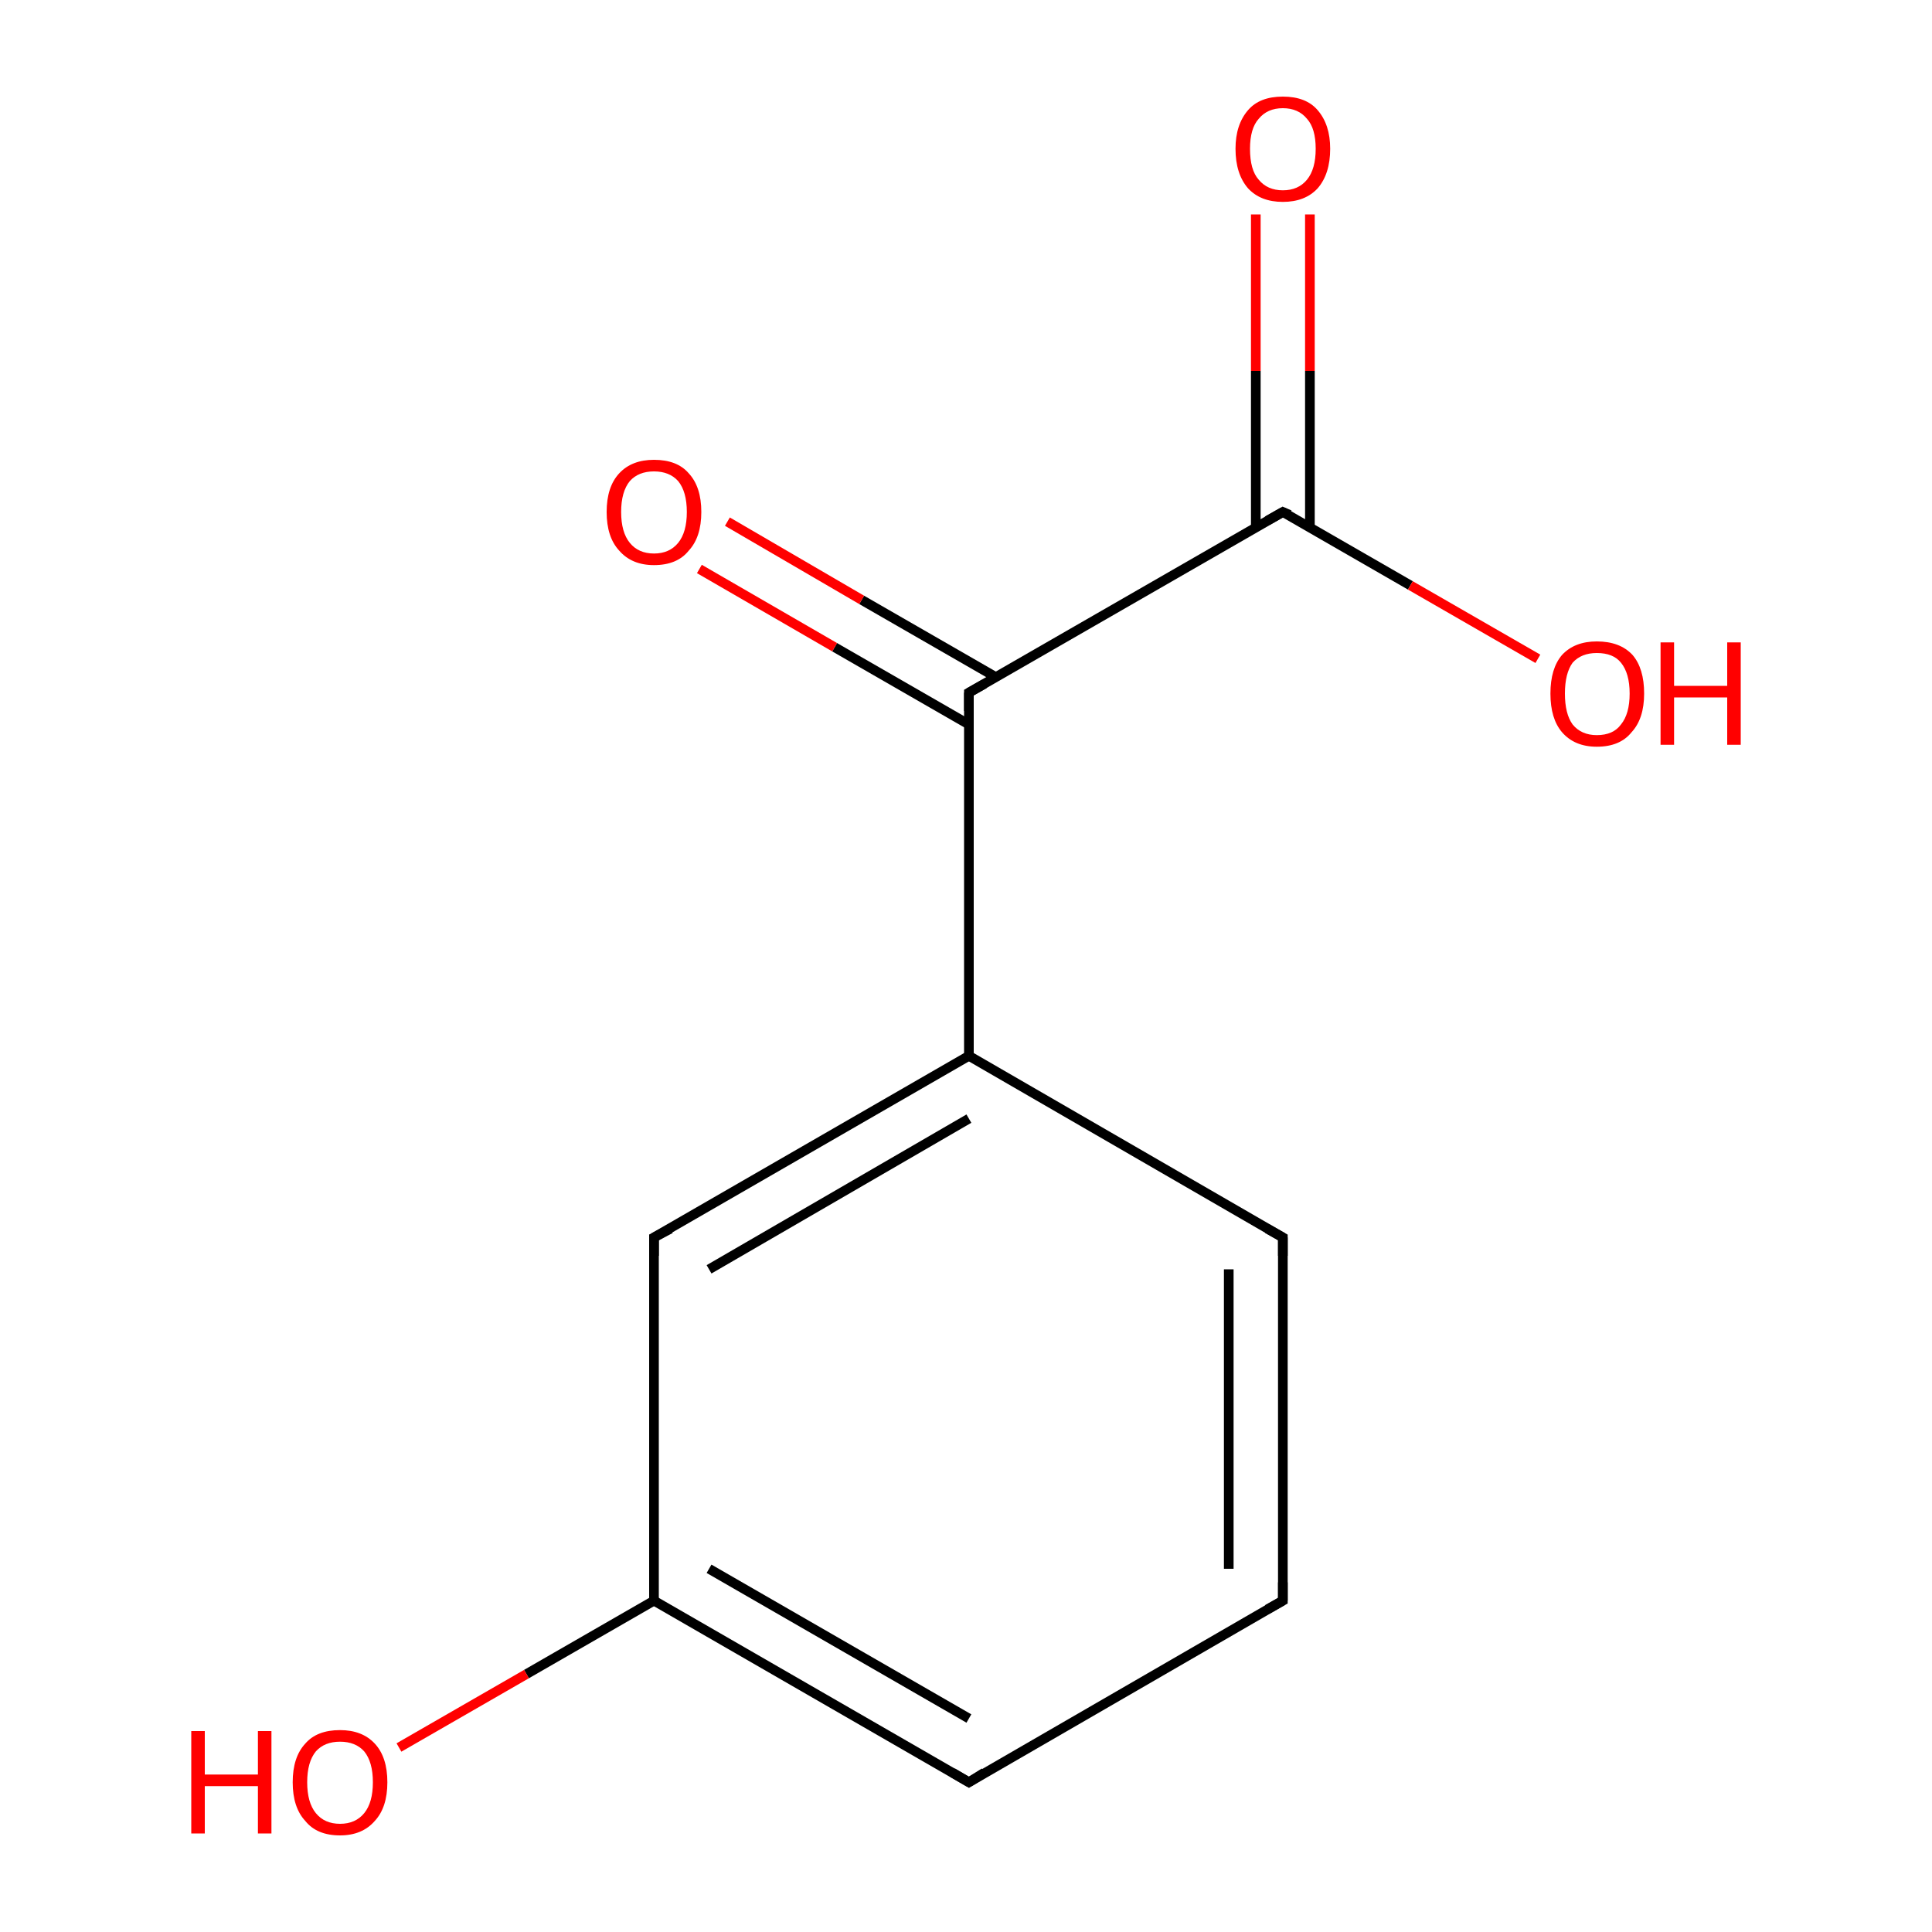 <?xml version='1.0' encoding='iso-8859-1'?>
<svg version='1.1' baseProfile='full'
              xmlns='http://www.w3.org/2000/svg'
                      xmlns:rdkit='http://www.rdkit.org/xml'
                      xmlns:xlink='http://www.w3.org/1999/xlink'
                  xml:space='preserve'
width='200px' height='200px' viewBox='0 0 200 200'>
<!-- END OF HEADER -->
<rect style='opacity:1.0;fill:#FFFFFF;stroke:none' width='200.0' height='200.0' x='0.0' y='0.0'> </rect>
<path class='bond-0 atom-0 atom-1' d='M 135.6,54.6 L 135.6,38.4' style='fill:none;fill-rule:evenodd;stroke:#000000;stroke-width:1.0px;stroke-linecap:butt;stroke-linejoin:miter;stroke-opacity:1' />
<path class='bond-0 atom-0 atom-1' d='M 135.6,38.4 L 135.6,22.2' style='fill:none;fill-rule:evenodd;stroke:#FF0000;stroke-width:1.0px;stroke-linecap:butt;stroke-linejoin:miter;stroke-opacity:1' />
<path class='bond-0 atom-0 atom-1' d='M 130.0,54.6 L 130.0,38.4' style='fill:none;fill-rule:evenodd;stroke:#000000;stroke-width:1.0px;stroke-linecap:butt;stroke-linejoin:miter;stroke-opacity:1' />
<path class='bond-0 atom-0 atom-1' d='M 130.0,38.4 L 130.0,22.2' style='fill:none;fill-rule:evenodd;stroke:#FF0000;stroke-width:1.0px;stroke-linecap:butt;stroke-linejoin:miter;stroke-opacity:1' />
<path class='bond-1 atom-0 atom-2' d='M 132.8,53.0 L 146.0,60.6' style='fill:none;fill-rule:evenodd;stroke:#000000;stroke-width:1.0px;stroke-linecap:butt;stroke-linejoin:miter;stroke-opacity:1' />
<path class='bond-1 atom-0 atom-2' d='M 146.0,60.6 L 159.2,68.2' style='fill:none;fill-rule:evenodd;stroke:#FF0000;stroke-width:1.0px;stroke-linecap:butt;stroke-linejoin:miter;stroke-opacity:1' />
<path class='bond-2 atom-0 atom-3' d='M 132.8,53.0 L 100.3,71.7' style='fill:none;fill-rule:evenodd;stroke:#000000;stroke-width:1.0px;stroke-linecap:butt;stroke-linejoin:miter;stroke-opacity:1' />
<path class='bond-3 atom-3 atom-4' d='M 100.3,71.7 L 100.3,109.3' style='fill:none;fill-rule:evenodd;stroke:#000000;stroke-width:1.0px;stroke-linecap:butt;stroke-linejoin:miter;stroke-opacity:1' />
<path class='bond-4 atom-3 atom-11' d='M 103.1,70.1 L 89.2,62.1' style='fill:none;fill-rule:evenodd;stroke:#000000;stroke-width:1.0px;stroke-linecap:butt;stroke-linejoin:miter;stroke-opacity:1' />
<path class='bond-4 atom-3 atom-11' d='M 89.2,62.1 L 75.3,54.0' style='fill:none;fill-rule:evenodd;stroke:#FF0000;stroke-width:1.0px;stroke-linecap:butt;stroke-linejoin:miter;stroke-opacity:1' />
<path class='bond-4 atom-3 atom-11' d='M 100.3,75.0 L 86.4,67.0' style='fill:none;fill-rule:evenodd;stroke:#000000;stroke-width:1.0px;stroke-linecap:butt;stroke-linejoin:miter;stroke-opacity:1' />
<path class='bond-4 atom-3 atom-11' d='M 86.4,67.0 L 72.4,58.9' style='fill:none;fill-rule:evenodd;stroke:#FF0000;stroke-width:1.0px;stroke-linecap:butt;stroke-linejoin:miter;stroke-opacity:1' />
<path class='bond-5 atom-4 atom-5' d='M 100.3,109.3 L 67.7,128.1' style='fill:none;fill-rule:evenodd;stroke:#000000;stroke-width:1.0px;stroke-linecap:butt;stroke-linejoin:miter;stroke-opacity:1' />
<path class='bond-5 atom-4 atom-5' d='M 100.3,115.8 L 73.4,131.4' style='fill:none;fill-rule:evenodd;stroke:#000000;stroke-width:1.0px;stroke-linecap:butt;stroke-linejoin:miter;stroke-opacity:1' />
<path class='bond-6 atom-4 atom-9' d='M 100.3,109.3 L 132.8,128.1' style='fill:none;fill-rule:evenodd;stroke:#000000;stroke-width:1.0px;stroke-linecap:butt;stroke-linejoin:miter;stroke-opacity:1' />
<path class='bond-7 atom-5 atom-6' d='M 67.7,128.1 L 67.7,165.7' style='fill:none;fill-rule:evenodd;stroke:#000000;stroke-width:1.0px;stroke-linecap:butt;stroke-linejoin:miter;stroke-opacity:1' />
<path class='bond-8 atom-6 atom-7' d='M 67.7,165.7 L 100.3,184.5' style='fill:none;fill-rule:evenodd;stroke:#000000;stroke-width:1.0px;stroke-linecap:butt;stroke-linejoin:miter;stroke-opacity:1' />
<path class='bond-8 atom-6 atom-7' d='M 73.4,162.4 L 100.3,177.9' style='fill:none;fill-rule:evenodd;stroke:#000000;stroke-width:1.0px;stroke-linecap:butt;stroke-linejoin:miter;stroke-opacity:1' />
<path class='bond-9 atom-6 atom-10' d='M 67.7,165.7 L 54.5,173.3' style='fill:none;fill-rule:evenodd;stroke:#000000;stroke-width:1.0px;stroke-linecap:butt;stroke-linejoin:miter;stroke-opacity:1' />
<path class='bond-9 atom-6 atom-10' d='M 54.5,173.3 L 41.3,180.9' style='fill:none;fill-rule:evenodd;stroke:#FF0000;stroke-width:1.0px;stroke-linecap:butt;stroke-linejoin:miter;stroke-opacity:1' />
<path class='bond-10 atom-7 atom-8' d='M 100.3,184.5 L 132.8,165.7' style='fill:none;fill-rule:evenodd;stroke:#000000;stroke-width:1.0px;stroke-linecap:butt;stroke-linejoin:miter;stroke-opacity:1' />
<path class='bond-11 atom-8 atom-9' d='M 132.8,165.7 L 132.8,128.1' style='fill:none;fill-rule:evenodd;stroke:#000000;stroke-width:1.0px;stroke-linecap:butt;stroke-linejoin:miter;stroke-opacity:1' />
<path class='bond-11 atom-8 atom-9' d='M 127.2,162.4 L 127.2,131.4' style='fill:none;fill-rule:evenodd;stroke:#000000;stroke-width:1.0px;stroke-linecap:butt;stroke-linejoin:miter;stroke-opacity:1' />
<path d='M 133.5,53.3 L 132.8,53.0 L 131.2,53.9' style='fill:none;stroke:#000000;stroke-width:1.0px;stroke-linecap:butt;stroke-linejoin:miter;stroke-opacity:1;' />
<path d='M 101.9,70.8 L 100.3,71.7 L 100.3,73.6' style='fill:none;stroke:#000000;stroke-width:1.0px;stroke-linecap:butt;stroke-linejoin:miter;stroke-opacity:1;' />
<path d='M 69.4,127.2 L 67.7,128.1 L 67.7,130.0' style='fill:none;stroke:#000000;stroke-width:1.0px;stroke-linecap:butt;stroke-linejoin:miter;stroke-opacity:1;' />
<path d='M 98.6,183.5 L 100.3,184.5 L 101.9,183.5' style='fill:none;stroke:#000000;stroke-width:1.0px;stroke-linecap:butt;stroke-linejoin:miter;stroke-opacity:1;' />
<path d='M 131.2,166.6 L 132.8,165.7 L 132.8,163.8' style='fill:none;stroke:#000000;stroke-width:1.0px;stroke-linecap:butt;stroke-linejoin:miter;stroke-opacity:1;' />
<path d='M 131.2,127.2 L 132.8,128.1 L 132.8,130.0' style='fill:none;stroke:#000000;stroke-width:1.0px;stroke-linecap:butt;stroke-linejoin:miter;stroke-opacity:1;' />
<path class='atom-1' d='M 127.9 15.4
Q 127.9 12.9, 129.2 11.4
Q 130.4 10.0, 132.8 10.0
Q 135.2 10.0, 136.4 11.4
Q 137.7 12.9, 137.7 15.4
Q 137.7 18.0, 136.4 19.5
Q 135.1 20.9, 132.8 20.9
Q 130.5 20.9, 129.2 19.5
Q 127.9 18.0, 127.9 15.4
M 132.8 19.7
Q 134.4 19.7, 135.3 18.6
Q 136.2 17.5, 136.2 15.4
Q 136.2 13.3, 135.3 12.3
Q 134.4 11.2, 132.8 11.2
Q 131.2 11.2, 130.3 12.3
Q 129.4 13.3, 129.4 15.4
Q 129.4 17.6, 130.3 18.6
Q 131.2 19.7, 132.8 19.7
' fill='#FF0000'/>
<path class='atom-2' d='M 160.5 71.8
Q 160.5 69.2, 161.7 67.8
Q 163.0 66.4, 165.3 66.4
Q 167.7 66.4, 169.0 67.8
Q 170.2 69.2, 170.2 71.8
Q 170.2 74.4, 168.9 75.8
Q 167.7 77.3, 165.3 77.3
Q 163.0 77.3, 161.7 75.8
Q 160.5 74.4, 160.5 71.8
M 165.3 76.1
Q 167.0 76.1, 167.8 75.0
Q 168.7 73.9, 168.7 71.8
Q 168.7 69.7, 167.8 68.6
Q 167.0 67.6, 165.3 67.6
Q 163.7 67.6, 162.8 68.6
Q 162.0 69.7, 162.0 71.8
Q 162.0 73.9, 162.8 75.0
Q 163.7 76.1, 165.3 76.1
' fill='#FF0000'/>
<path class='atom-2' d='M 171.9 66.5
L 173.3 66.5
L 173.3 71.0
L 178.8 71.0
L 178.8 66.5
L 180.2 66.5
L 180.2 77.1
L 178.8 77.1
L 178.8 72.2
L 173.3 72.2
L 173.3 77.1
L 171.9 77.1
L 171.9 66.5
' fill='#FF0000'/>
<path class='atom-10' d='M 19.8 179.2
L 21.2 179.2
L 21.2 183.7
L 26.7 183.7
L 26.7 179.2
L 28.1 179.2
L 28.1 189.8
L 26.7 189.8
L 26.7 184.9
L 21.2 184.9
L 21.2 189.8
L 19.8 189.8
L 19.8 179.2
' fill='#FF0000'/>
<path class='atom-10' d='M 30.3 184.5
Q 30.3 181.9, 31.6 180.5
Q 32.8 179.1, 35.2 179.1
Q 37.5 179.1, 38.8 180.5
Q 40.1 181.9, 40.1 184.5
Q 40.1 187.1, 38.8 188.5
Q 37.5 190.0, 35.2 190.0
Q 32.8 190.0, 31.6 188.5
Q 30.3 187.1, 30.3 184.5
M 35.2 188.8
Q 36.8 188.8, 37.7 187.7
Q 38.6 186.6, 38.6 184.5
Q 38.6 182.4, 37.7 181.3
Q 36.8 180.3, 35.2 180.3
Q 33.6 180.3, 32.7 181.3
Q 31.8 182.4, 31.8 184.5
Q 31.8 186.6, 32.7 187.7
Q 33.6 188.8, 35.2 188.8
' fill='#FF0000'/>
<path class='atom-11' d='M 62.8 53.0
Q 62.8 50.4, 64.1 49.0
Q 65.4 47.6, 67.7 47.6
Q 70.1 47.6, 71.3 49.0
Q 72.6 50.4, 72.6 53.0
Q 72.6 55.6, 71.3 57.0
Q 70.1 58.5, 67.7 58.5
Q 65.4 58.5, 64.1 57.0
Q 62.8 55.6, 62.8 53.0
M 67.7 57.3
Q 69.3 57.3, 70.2 56.2
Q 71.1 55.1, 71.1 53.0
Q 71.1 50.9, 70.2 49.8
Q 69.3 48.8, 67.7 48.8
Q 66.1 48.8, 65.2 49.8
Q 64.3 50.9, 64.3 53.0
Q 64.3 55.1, 65.2 56.2
Q 66.1 57.3, 67.7 57.3
' fill='#FF0000'/>
</svg>
